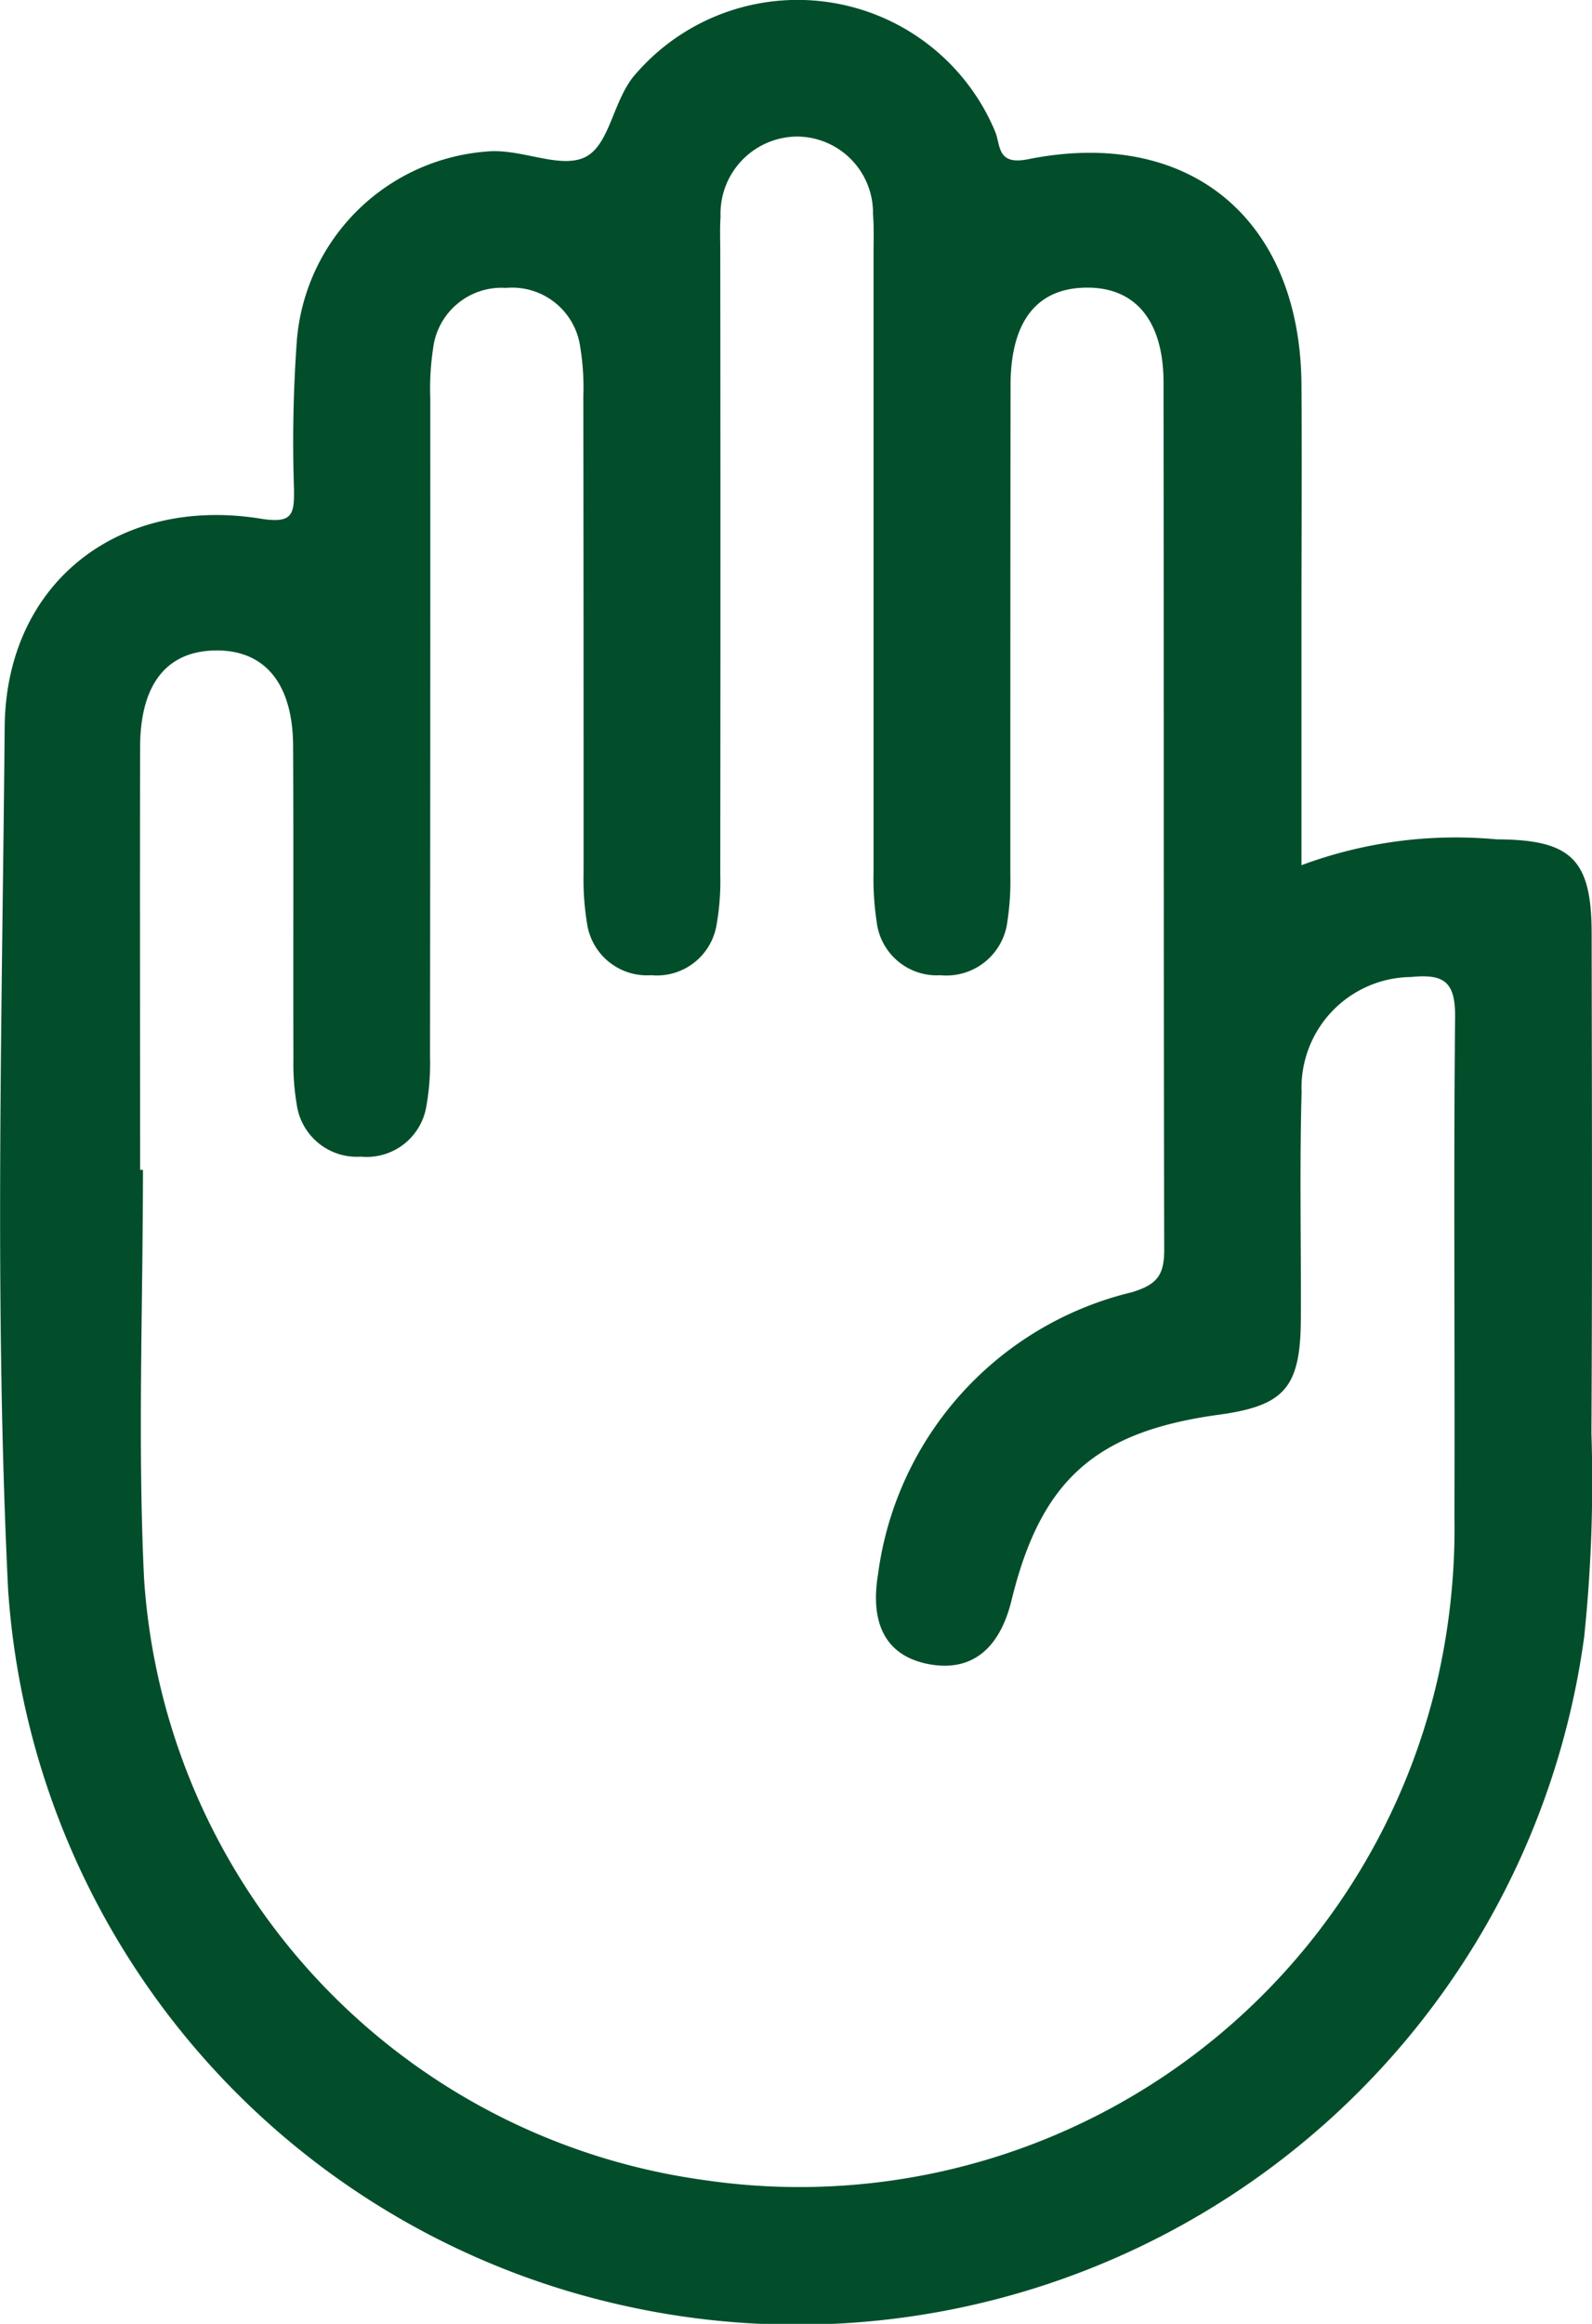 <svg xmlns="http://www.w3.org/2000/svg" width="44" height="64.201" viewBox="0 0 44 64.201">
  <g id="Groupe_410" data-name="Groupe 410" transform="translate(2351.408 -1260.491)">
    <g id="Groupe_409" data-name="Groupe 409" transform="translate(-2351.408 1260.491)">
      <g id="Groupe_408" data-name="Groupe 408" transform="translate(0)">
        <path id="Tracé_80" data-name="Tracé 80" d="M-2307.424,1300.079c.026-4.6.013-9.194.006-13.792,0-2.052-.557-2.6-2.62-2.607a12.231,12.231,0,0,0-5.4.714v-6.778c0-2.173.016-4.347,0-6.52-.042-4.557-3.1-7.1-7.556-6.206-.883.177-.748-.4-.918-.783a5.917,5.917,0,0,0-9.925-1.575c-.654.728-.706,2.04-1.472,2.332-.708.27-1.739-.283-2.667-.185a5.7,5.7,0,0,0-5.225,5.182,38.726,38.726,0,0,0-.082,4.132c.01.7-.029.971-.915.828-3.948-.64-7.047,1.787-7.081,5.758-.069,7.939-.29,15.886.094,23.817a21.766,21.766,0,0,0,17.009,19.79,21.962,21.962,0,0,0,26.552-18.475A41.4,41.4,0,0,0-2307.424,1300.079Zm-3.786,2.3a18.848,18.848,0,0,1-.487,4.594,18.1,18.1,0,0,1-20.247,13.747,17.963,17.963,0,0,1-15.483-16.627c-.179-3.753-.03-7.522-.03-11.283h-.079c0-3.888-.007-7.776,0-11.663,0-1.754.735-2.672,2.091-2.686s2.13.914,2.138,2.638c.014,2.884,0,5.769.008,8.653a6.686,6.686,0,0,0,.091,1.245,1.679,1.679,0,0,0,1.776,1.449,1.671,1.671,0,0,0,1.809-1.4,6.787,6.787,0,0,0,.1-1.369q.01-9.092.007-18.185a7.428,7.428,0,0,1,.078-1.373,1.906,1.906,0,0,1,2.015-1.674,1.9,1.9,0,0,1,2.051,1.63,6.919,6.919,0,0,1,.086,1.372q.009,6.584.007,13.168a7.453,7.453,0,0,0,.093,1.37,1.675,1.675,0,0,0,1.777,1.448,1.671,1.671,0,0,0,1.808-1.407,6.86,6.86,0,0,0,.1-1.369q.01-8.591,0-17.182c0-.334-.014-.67.008-1a2.132,2.132,0,0,1,2.078-2.211,2.108,2.108,0,0,1,2.135,2.147c.03.374.015.752.015,1.128q0,8.528,0,17.056a7.85,7.85,0,0,0,.088,1.371,1.672,1.672,0,0,0,1.76,1.468,1.7,1.7,0,0,0,1.854-1.506,7.243,7.243,0,0,0,.079-1.246c0-4.515,0-9.03.006-13.544,0-1.763.722-2.68,2.073-2.7,1.366-.024,2.153.9,2.155,2.62.01,7.984,0,15.969.019,23.953,0,.71-.195.969-.9,1.182a9.253,9.253,0,0,0-7.009,7.785c-.24,1.443.272,2.279,1.411,2.49,1.157.213,1.943-.4,2.277-1.762.812-3.322,2.31-4.663,5.734-5.131,1.815-.249,2.253-.751,2.263-2.641.01-2.09-.037-4.181.021-6.27a3.058,3.058,0,0,1,3.018-3.181c.89-.087,1.237.1,1.224,1.112C-2311.237,1293.182-2311.194,1297.781-2311.21,1302.379Z" transform="translate(2351.408 -1260.491)" fill="#024e2b"/>
      </g>
    </g>
  </g>
</svg>
